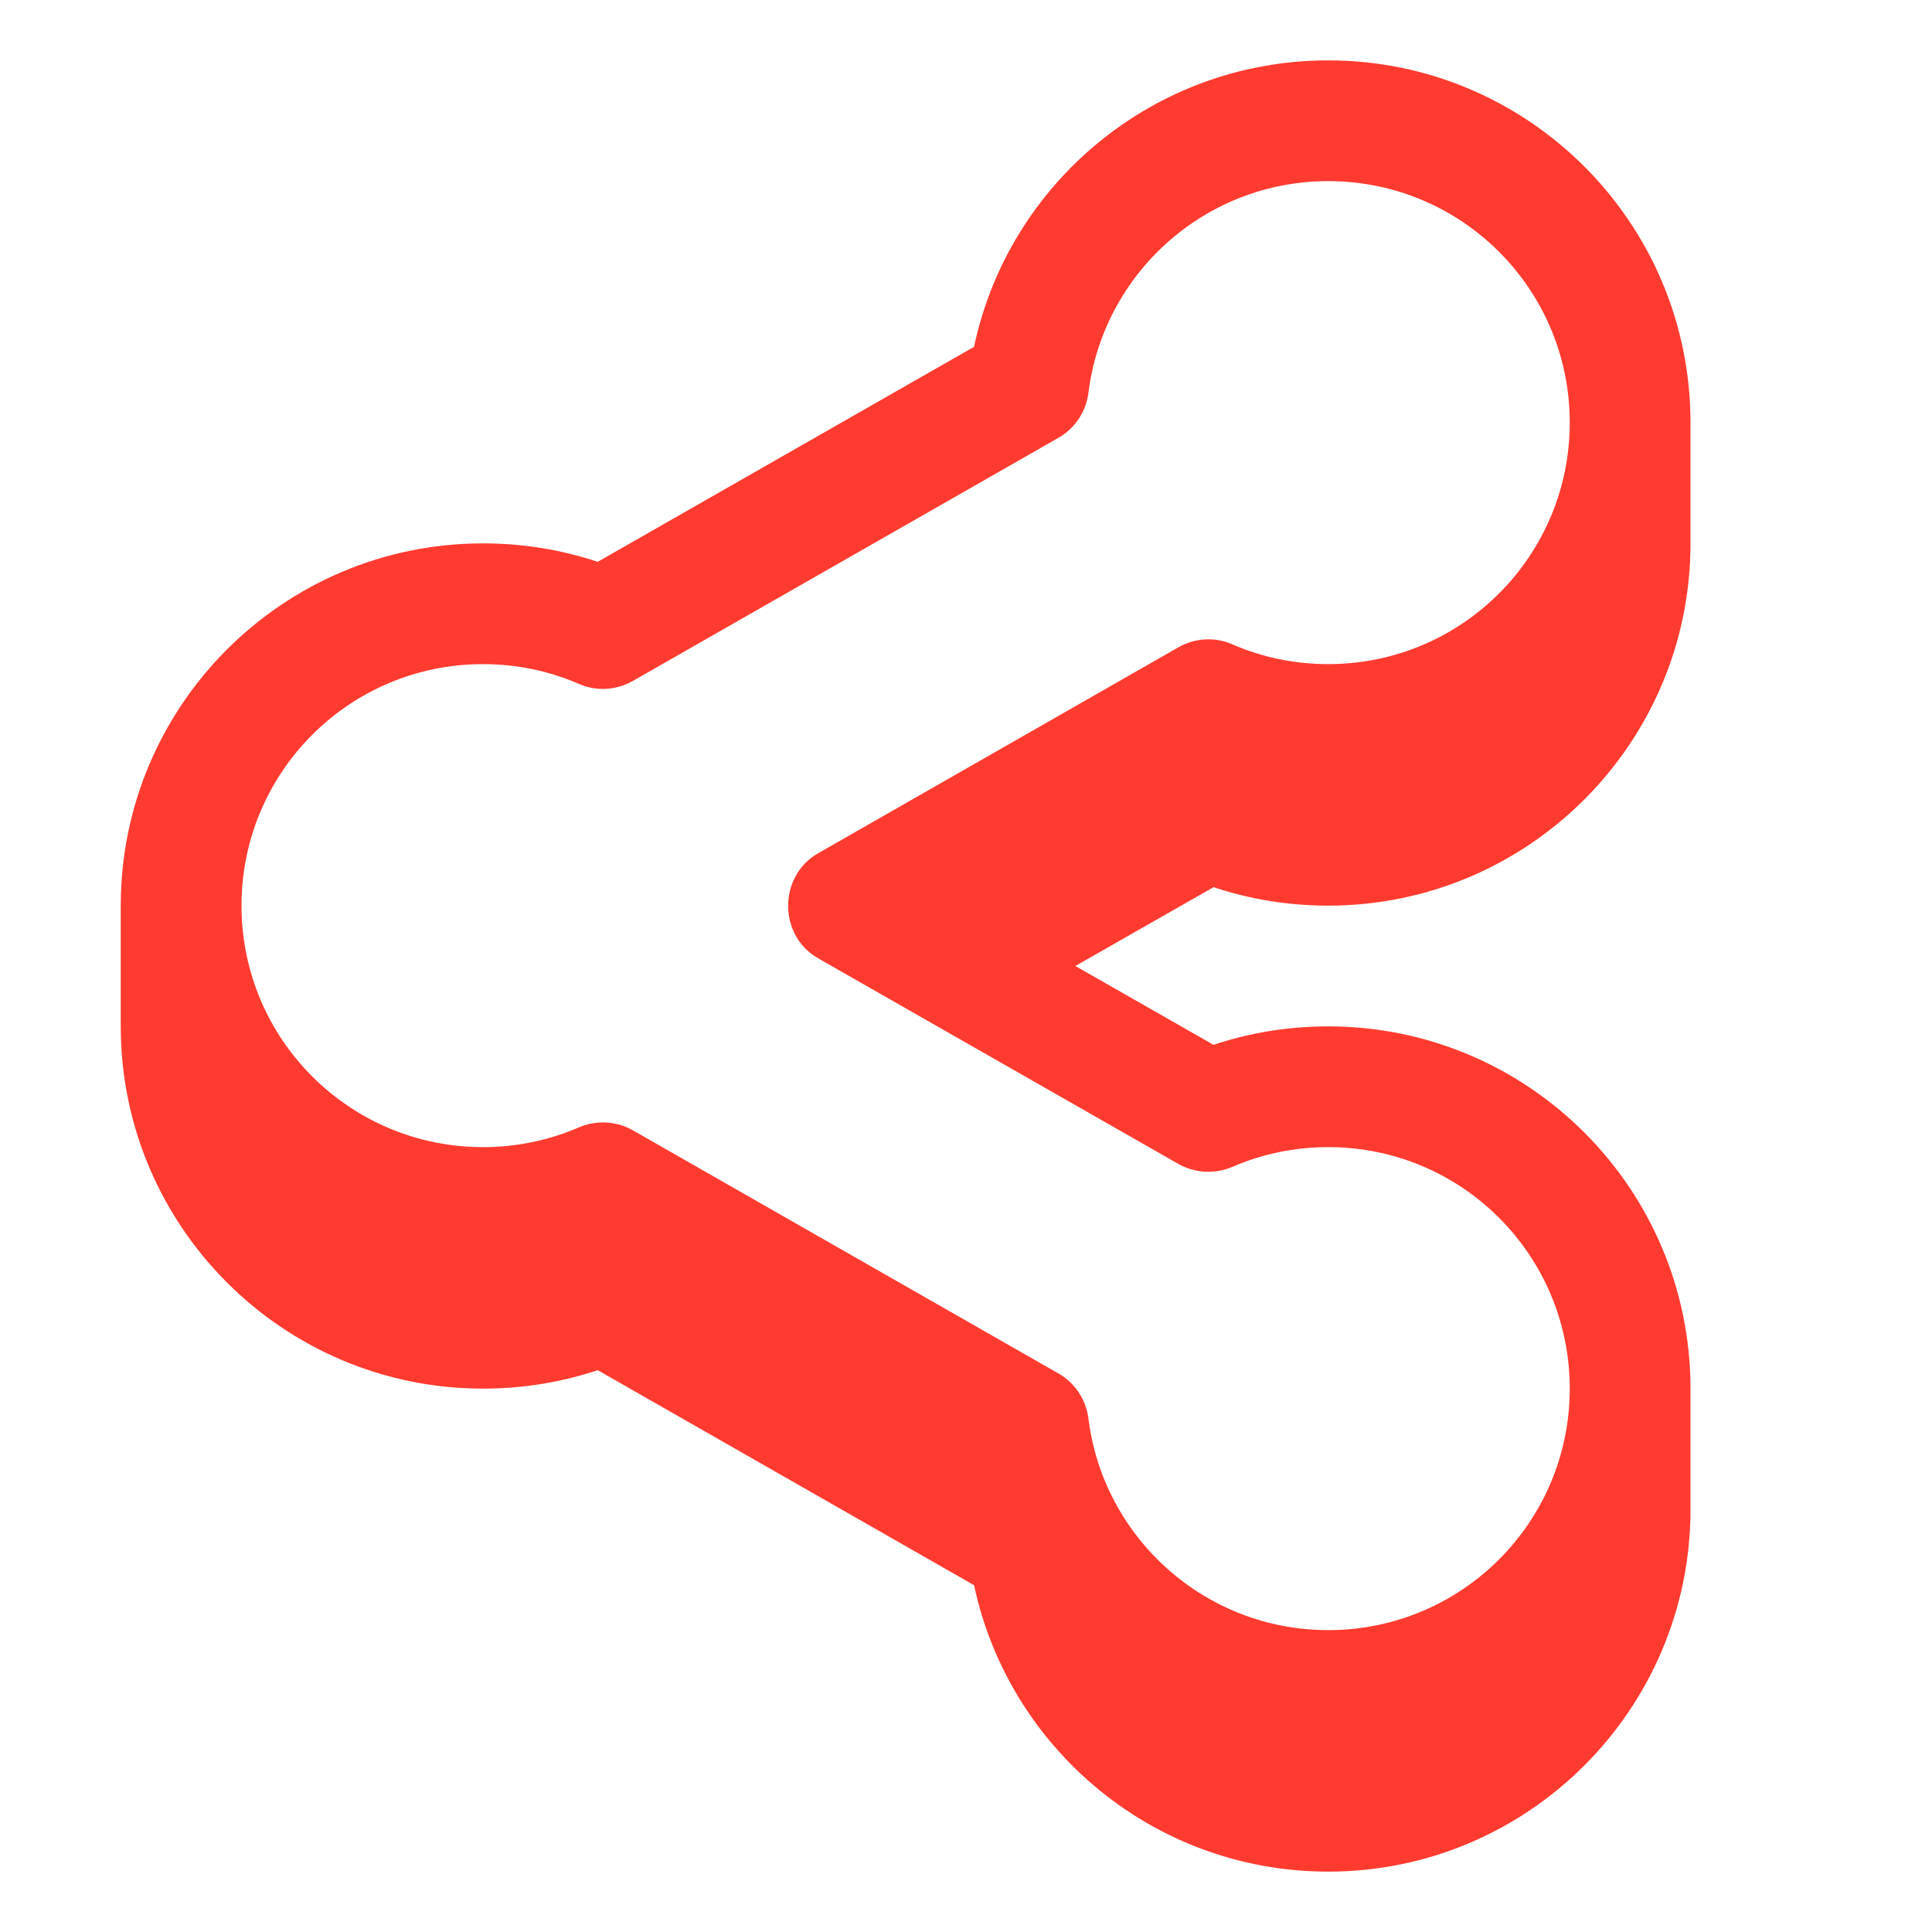 <svg xmlns="http://www.w3.org/2000/svg" viewBox="0 0 576 576"><!--!Font Awesome Pro 7.1.0 by @fontawesome - https://fontawesome.com License - https://fontawesome.com/license (Commercial License) Copyright 2025 Fonticons, Inc.--><path fill="#ff3b30" d="M396 18C344.1 18 300.7 54.6 290.4 103.4L178.2 167.5C167.4 163.9 155.9 162 144 162C84.4 162 36 210.4 36 270L36 306C36 365.6 84.4 414 144 414C155.9 414 167.4 412.1 178.2 408.5L290.4 472.6C300.8 521.4 344.1 558 396 558C455.6 558 504 509.6 504 450L504 414C504 354.4 455.6 306 396 306C384.1 306 372.6 307.9 361.8 311.5L320.6 288L361.8 264.5C372.6 268.1 384.1 270 396 270C455.6 270 504 221.6 504 162L504 126C504 66.4 455.6 18 396 18zM468 126C468 165.8 435.8 198 396 198C385.8 198 376.1 195.9 367.4 192.1C362.2 189.8 356.2 190.2 351.3 193L243.9 254.4C232 261.2 232 278.9 243.9 285.7L351.3 347C356.2 349.8 362.2 350.1 367.4 347.9C376.1 344.1 385.8 342 396 342C435.8 342 468 374.2 468 414C468 453.8 435.8 486 396 486C359.3 486 328.9 458.5 324.5 422.9C323.8 417.3 320.5 412.3 315.6 409.5L188.7 337C183.8 334.2 177.8 333.9 172.6 336.1C163.9 339.9 154.2 342 144 342C104.2 342 72 309.8 72 270C72 230.2 104.2 198 144 198C154.2 198 163.9 200.1 172.6 203.9C177.8 206.2 183.8 205.8 188.7 203L315.6 130.5C320.5 127.7 323.8 122.7 324.5 117.1C328.9 81.6 359.2 54 396 54C435.8 54 468 86.2 468 126z"/></svg>